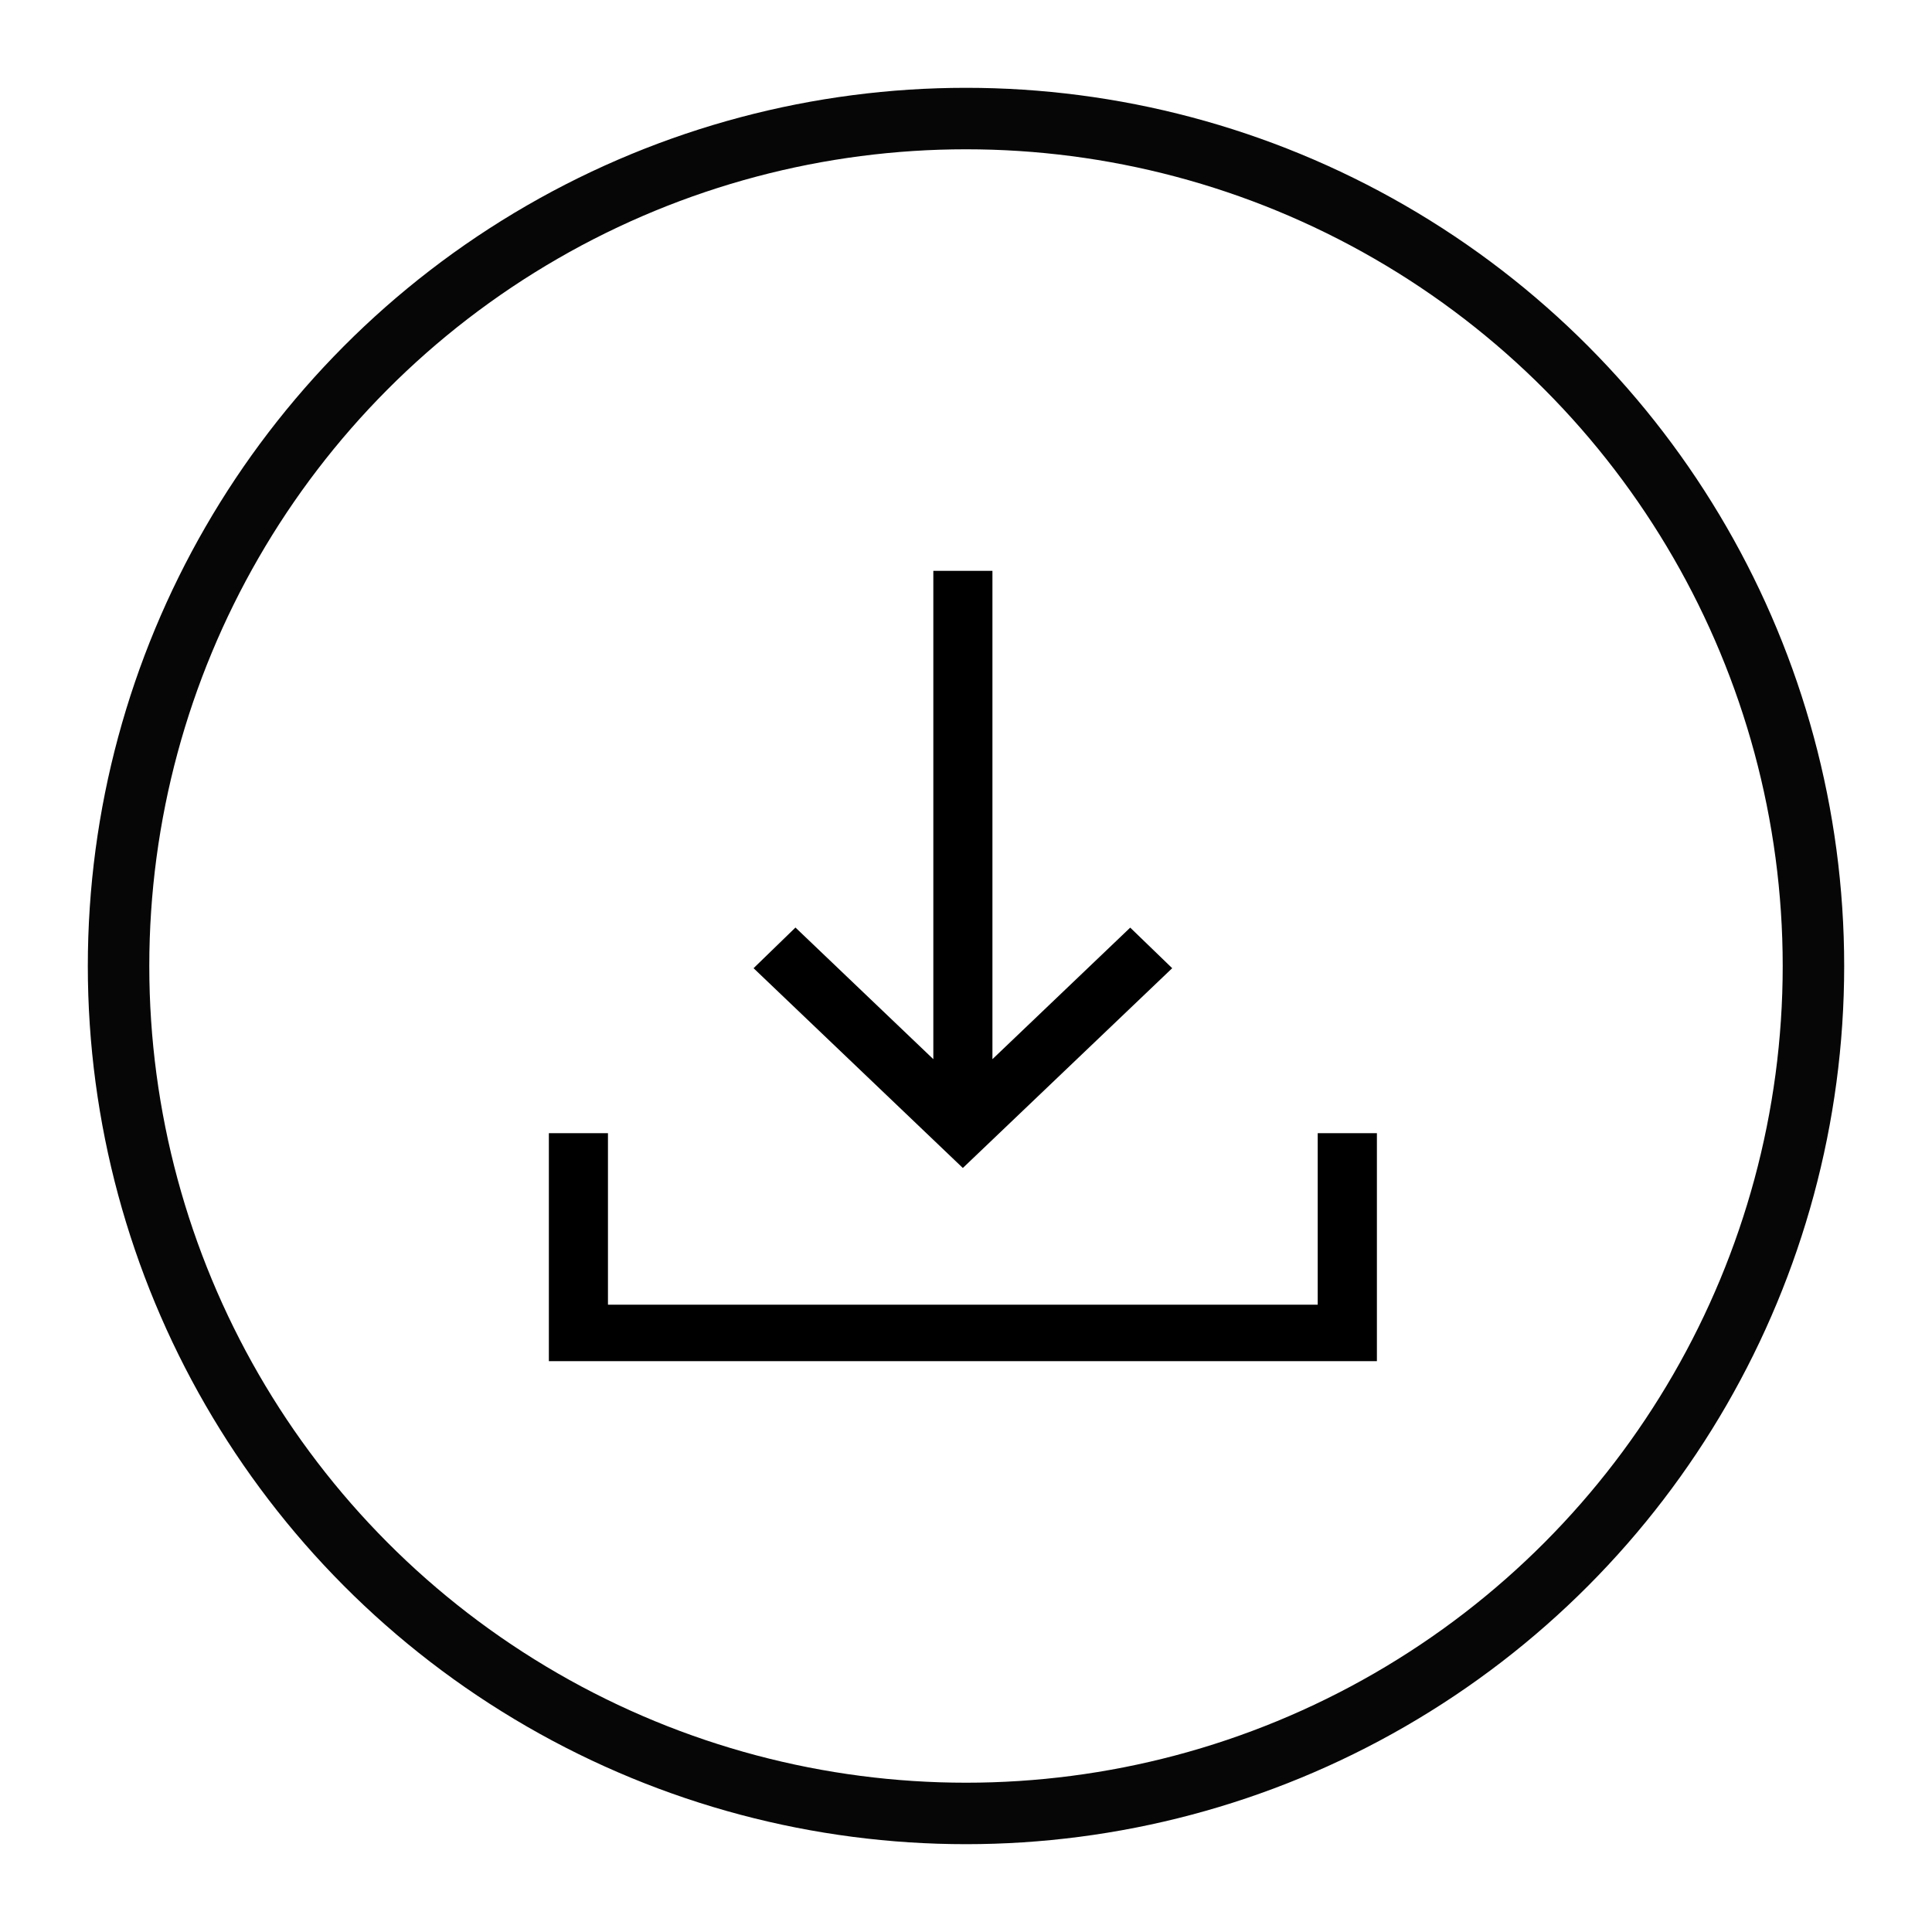 <?xml version="1.0" encoding="UTF-8"?> <svg xmlns="http://www.w3.org/2000/svg" width="22" height="22" viewBox="0 0 22 22" fill="none"><circle cx="11" cy="11" r="9.65" stroke="#060606" stroke-width="0.7"></circle><path d="M10.964 13.3L8.581 11.025L9.058 10.562L10.628 12.061V6.5H11.301V12.061L12.87 10.563L13.348 11.025L10.964 13.3ZM6.25 15.5V12.904H6.923V14.857H15.005V12.904H15.679V15.5H6.25Z" fill="black"></path></svg> 